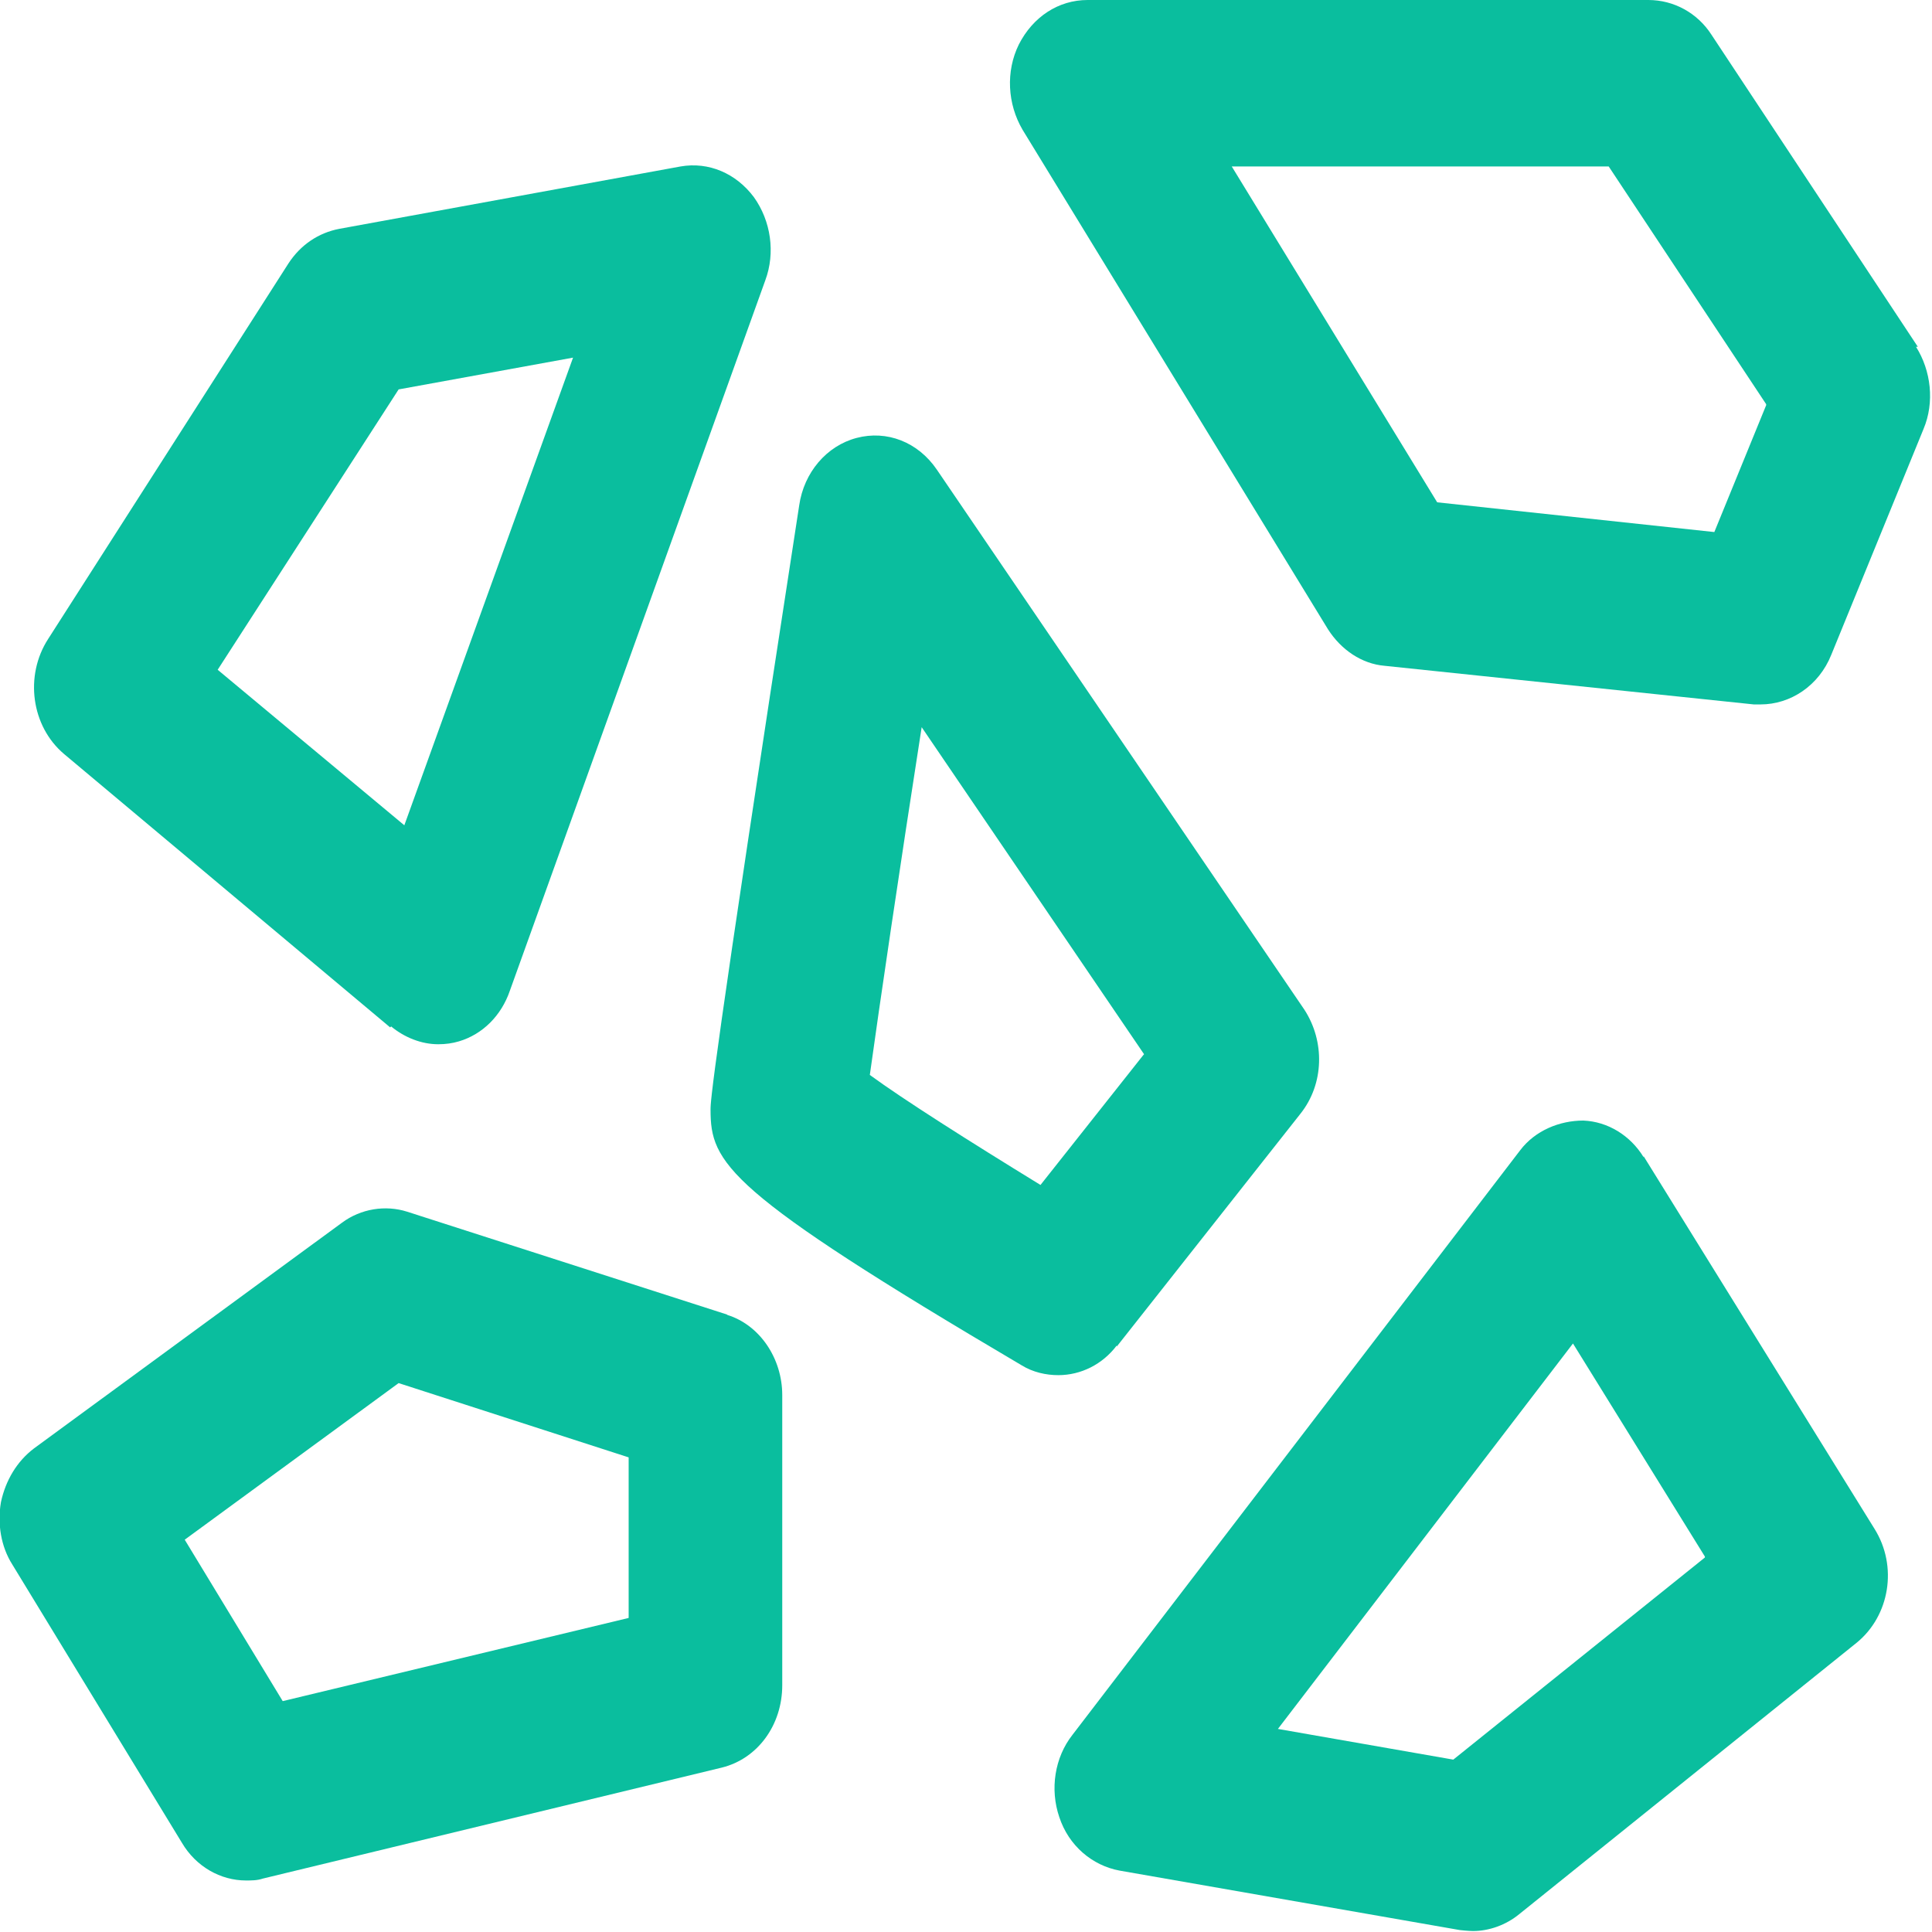 <svg width="18" height="18" viewBox="0 0 18 18" fill="none" xmlns="http://www.w3.org/2000/svg">
    <g clip-path="url(#clip0_9807_101)">
        <path d="M3.644 9.563C3.767 9.665 3.925 9.729 4.083 9.729C4.153 9.729 4.215 9.72 4.276 9.702C4.496 9.637 4.671 9.462 4.75 9.231L7.13 2.612C7.226 2.354 7.182 2.058 7.024 1.837C6.858 1.615 6.603 1.505 6.34 1.551L3.161 2.132C2.968 2.169 2.801 2.28 2.687 2.455L0.448 5.954C0.228 6.295 0.29 6.766 0.597 7.025L3.635 9.572L3.644 9.563ZM2.028 6.24L3.714 3.628L5.339 3.332L3.767 7.689L2.028 6.24Z" fill="#0ABE9E"/>
        <path d="M15.313 10.781C15.19 10.579 14.979 10.449 14.751 10.44C14.532 10.44 14.303 10.532 14.163 10.717L9.992 16.163C9.825 16.375 9.781 16.671 9.869 16.929C9.957 17.197 10.177 17.381 10.431 17.428L13.601 17.982C13.601 17.982 13.68 17.991 13.724 17.991C13.873 17.991 14.031 17.935 14.154 17.834L17.298 15.305C17.605 15.055 17.684 14.594 17.464 14.243L15.313 10.772V10.781ZM15.884 14.511L13.54 16.394L11.906 16.108L14.655 12.517L15.884 14.502V14.511Z" fill="#0ABE9E"/>
        <path d="M17.868 3.231L15.945 0.323C15.814 0.12 15.594 0 15.357 0H10.133C9.861 0 9.623 0.157 9.492 0.415C9.369 0.665 9.386 0.969 9.527 1.209L12.372 5.862C12.495 6.055 12.688 6.185 12.899 6.203L16.34 6.563H16.402C16.683 6.563 16.946 6.388 17.061 6.102L17.921 3.997C18.026 3.748 17.991 3.452 17.851 3.231H17.868ZM16.455 3.775L15.972 4.957L13.39 4.68L11.476 1.551H14.988L16.455 3.766V3.775Z" fill="#0ABE9E"/>
        <path d="M10.405 12.545L12.117 10.375C12.337 10.098 12.345 9.702 12.152 9.406L8.728 4.375C8.552 4.117 8.262 4.006 7.981 4.08C7.7 4.154 7.49 4.403 7.446 4.708C6.62 10.062 6.62 10.265 6.62 10.338C6.62 10.837 6.761 11.095 9.518 12.72C9.623 12.785 9.746 12.812 9.86 12.812C10.071 12.812 10.273 12.711 10.405 12.535V12.545ZM10.651 9.831L9.694 11.04C9.018 10.625 8.42 10.246 8.104 10.015C8.192 9.378 8.385 8.068 8.587 6.775L10.659 9.822L10.651 9.831Z" fill="#0ABE9E"/>
        <path d="M6.779 12.249L3.793 11.289C3.591 11.225 3.363 11.261 3.187 11.391L0.316 13.495C0.158 13.615 0.053 13.791 0.009 13.994C-0.026 14.197 0.009 14.409 0.114 14.575L1.695 17.169C1.826 17.391 2.055 17.52 2.292 17.52C2.344 17.52 2.397 17.52 2.45 17.502L6.726 16.468C7.06 16.385 7.288 16.071 7.288 15.701V12.997C7.288 12.655 7.077 12.341 6.77 12.249H6.779ZM5.857 13.578V15.074L2.634 15.849L1.721 14.345L3.714 12.886L5.857 13.578Z" fill="#0ABE9E"/>
    </g>
    <defs>
        <clipPath id="clip0_9807_101">
            <rect width="18" height="18" fill="white"/>
        </clipPath>
    </defs>
</svg>
